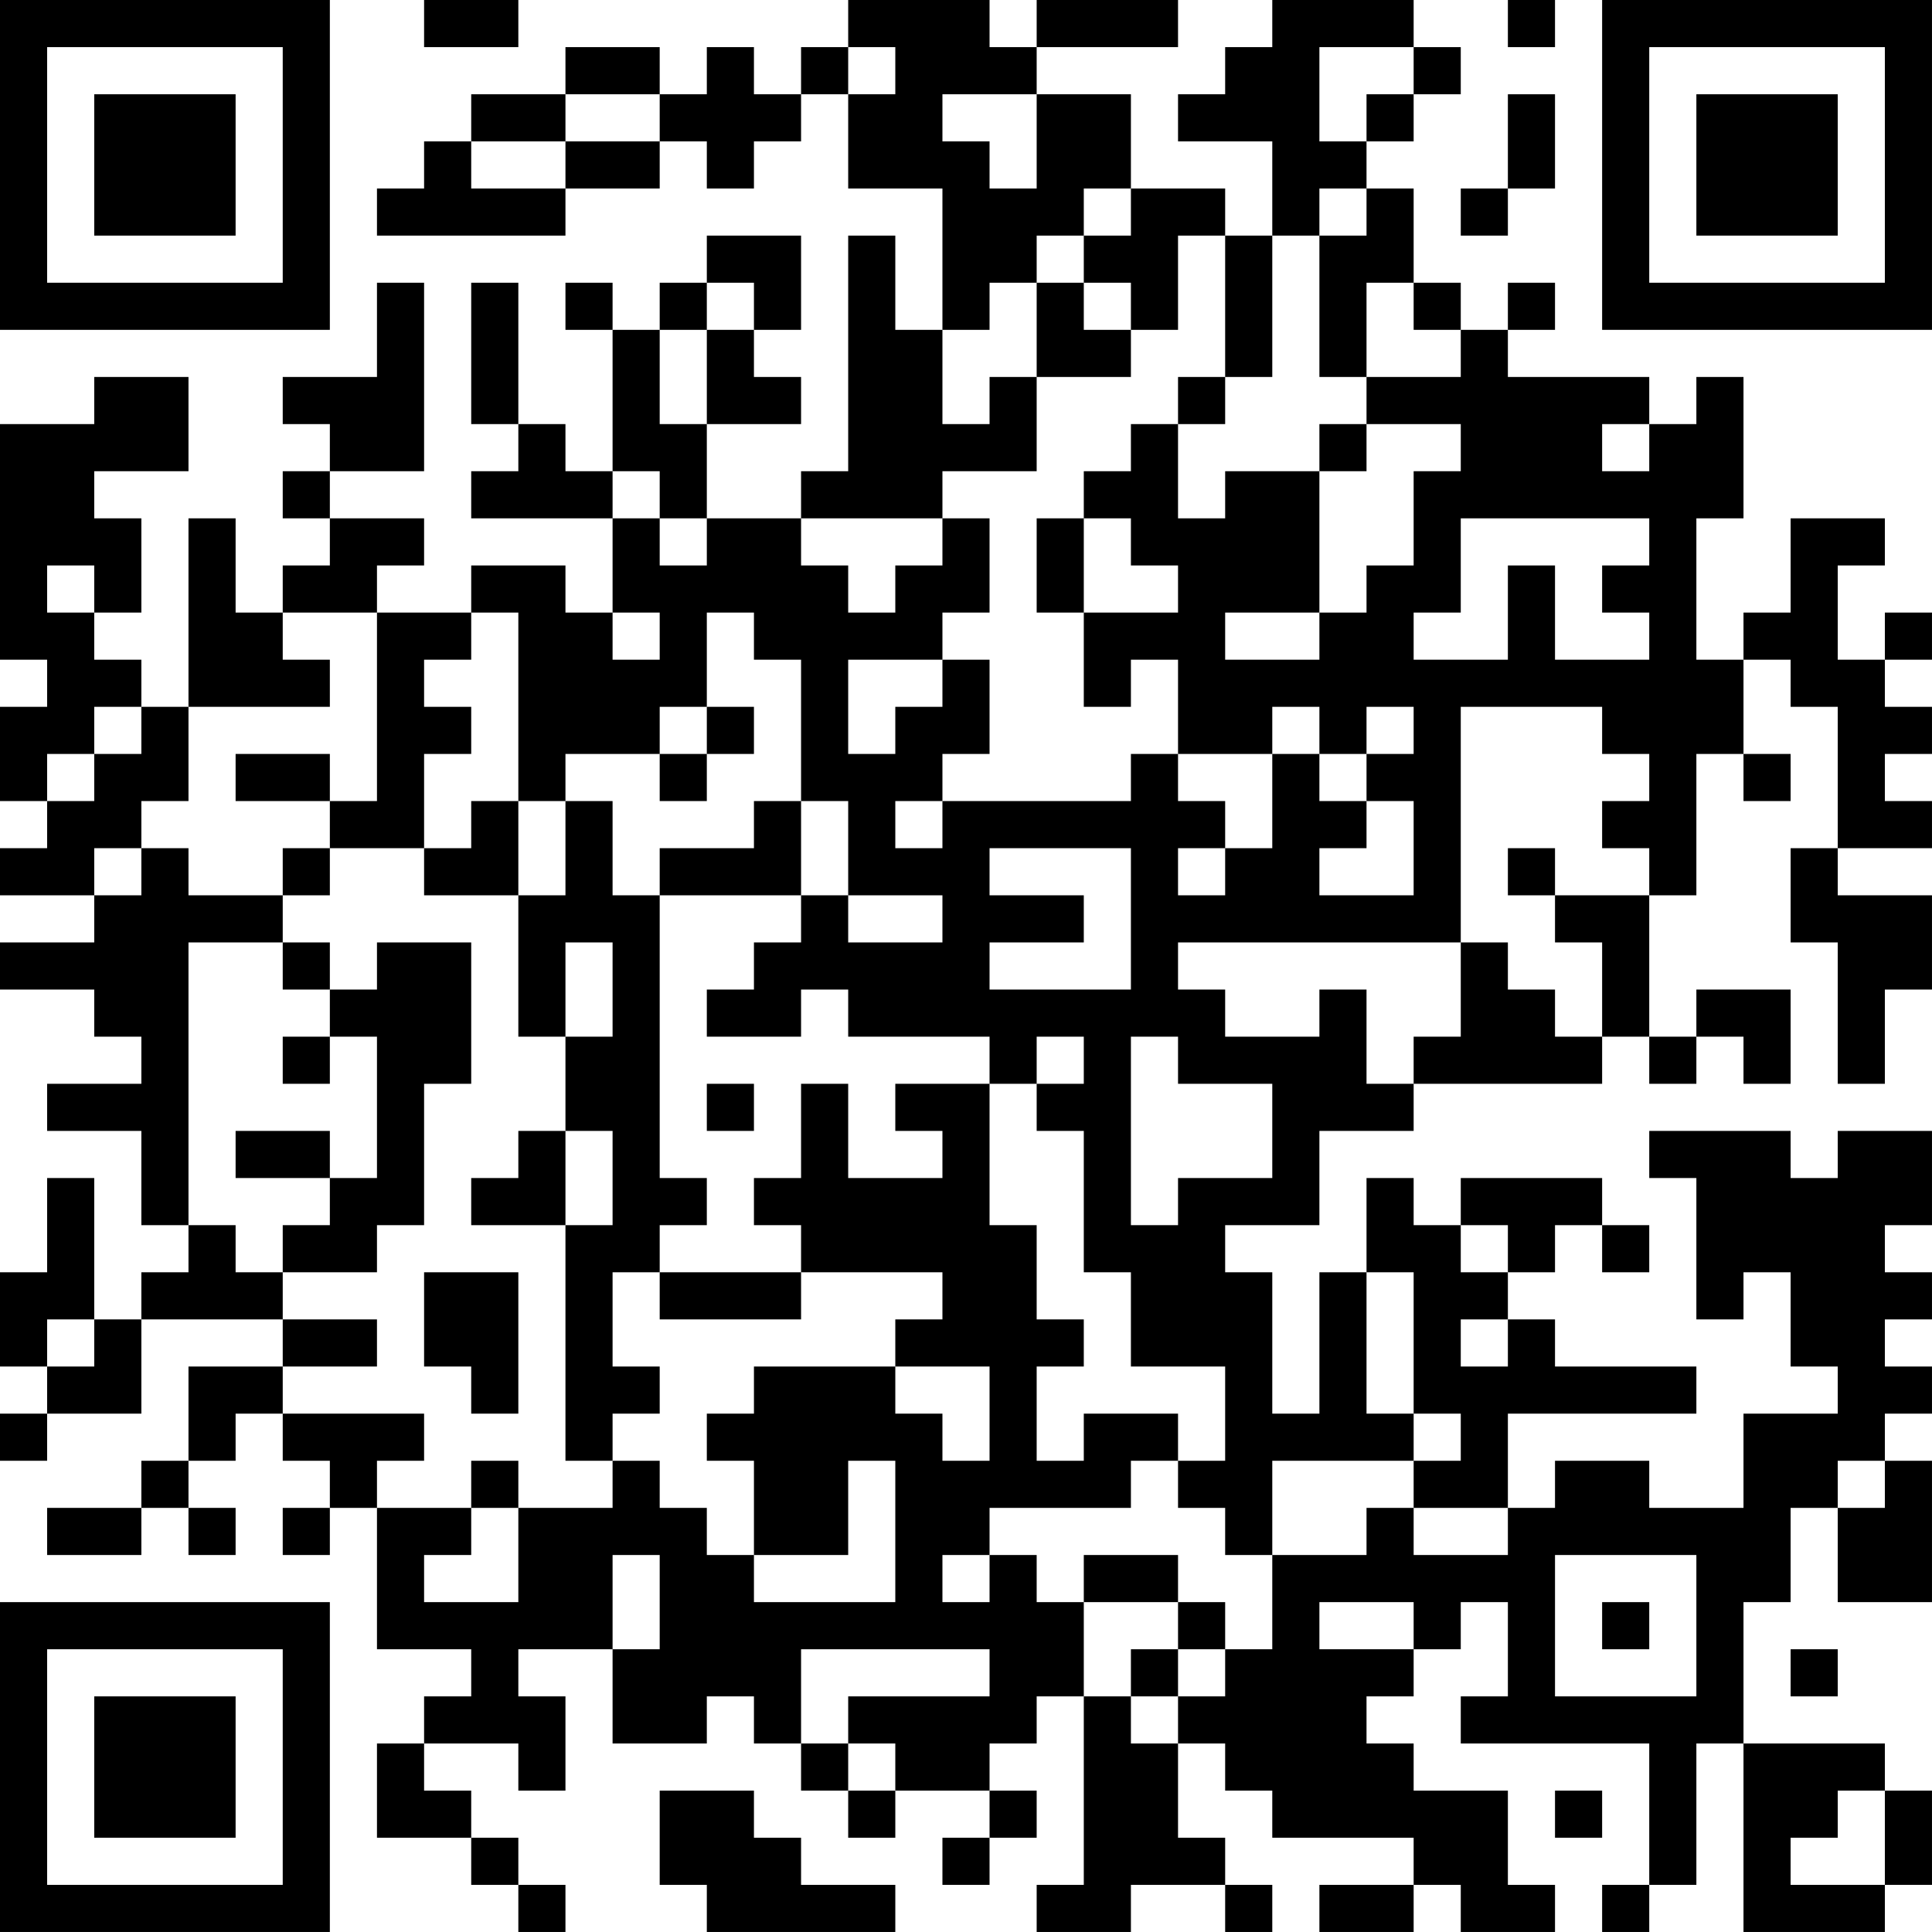 <?xml version="1.0" encoding="UTF-8"?>
<svg xmlns="http://www.w3.org/2000/svg" version="1.1" width="100" height="100" viewBox="0 0 100 100"><rect x="0" y="0" width="100" height="100" fill="#ffffff"/><g transform="scale(2.439)"><g transform="translate(0,0)"><path fill-rule="evenodd" d="M9 0L9 1L11 1L11 0ZM18 0L18 1L17 1L17 2L16 2L16 1L15 1L15 2L14 2L14 1L12 1L12 2L10 2L10 3L9 3L9 4L8 4L8 5L12 5L12 4L14 4L14 3L15 3L15 4L16 4L16 3L17 3L17 2L18 2L18 4L20 4L20 7L19 7L19 5L18 5L18 10L17 10L17 11L15 11L15 9L17 9L17 8L16 8L16 7L17 7L17 5L15 5L15 6L14 6L14 7L13 7L13 6L12 6L12 7L13 7L13 10L12 10L12 9L11 9L11 6L10 6L10 9L11 9L11 10L10 10L10 11L13 11L13 13L12 13L12 12L10 12L10 13L8 13L8 12L9 12L9 11L7 11L7 10L9 10L9 6L8 6L8 8L6 8L6 9L7 9L7 10L6 10L6 11L7 11L7 12L6 12L6 13L5 13L5 11L4 11L4 15L3 15L3 14L2 14L2 13L3 13L3 11L2 11L2 10L4 10L4 8L2 8L2 9L0 9L0 14L1 14L1 15L0 15L0 17L1 17L1 18L0 18L0 19L2 19L2 20L0 20L0 21L2 21L2 22L3 22L3 23L1 23L1 24L3 24L3 26L4 26L4 27L3 27L3 28L2 28L2 25L1 25L1 27L0 27L0 29L1 29L1 30L0 30L0 31L1 31L1 30L3 30L3 28L6 28L6 29L4 29L4 31L3 31L3 32L1 32L1 33L3 33L3 32L4 32L4 33L5 33L5 32L4 32L4 31L5 31L5 30L6 30L6 31L7 31L7 32L6 32L6 33L7 33L7 32L8 32L8 35L10 35L10 36L9 36L9 37L8 37L8 39L10 39L10 40L11 40L11 41L12 41L12 40L11 40L11 39L10 39L10 38L9 38L9 37L11 37L11 38L12 38L12 36L11 36L11 35L13 35L13 37L15 37L15 36L16 36L16 37L17 37L17 38L18 38L18 39L19 39L19 38L21 38L21 39L20 39L20 40L21 40L21 39L22 39L22 38L21 38L21 37L22 37L22 36L23 36L23 40L22 40L22 41L24 41L24 40L26 40L26 41L27 41L27 40L26 40L26 39L25 39L25 37L26 37L26 38L27 38L27 39L30 39L30 40L28 40L28 41L30 41L30 40L31 40L31 41L33 41L33 40L32 40L32 38L30 38L30 37L29 37L29 36L30 36L30 35L31 35L31 34L32 34L32 36L31 36L31 37L35 37L35 40L34 40L34 41L35 41L35 40L36 40L36 37L37 37L37 41L40 41L40 40L41 40L41 38L40 38L40 37L37 37L37 34L38 34L38 32L39 32L39 34L41 34L41 31L40 31L40 30L41 30L41 29L40 29L40 28L41 28L41 27L40 27L40 26L41 26L41 24L39 24L39 25L38 25L38 24L35 24L35 25L36 25L36 28L37 28L37 27L38 27L38 29L39 29L39 30L37 30L37 32L35 32L35 31L33 31L33 32L32 32L32 30L36 30L36 29L33 29L33 28L32 28L32 27L33 27L33 26L34 26L34 27L35 27L35 26L34 26L34 25L31 25L31 26L30 26L30 25L29 25L29 27L28 27L28 30L27 30L27 27L26 27L26 26L28 26L28 24L30 24L30 23L34 23L34 22L35 22L35 23L36 23L36 22L37 22L37 23L38 23L38 21L36 21L36 22L35 22L35 19L36 19L36 16L37 16L37 17L38 17L38 16L37 16L37 14L38 14L38 15L39 15L39 18L38 18L38 20L39 20L39 23L40 23L40 21L41 21L41 19L39 19L39 18L41 18L41 17L40 17L40 16L41 16L41 15L40 15L40 14L41 14L41 13L40 13L40 14L39 14L39 12L40 12L40 11L38 11L38 13L37 13L37 14L36 14L36 11L37 11L37 8L36 8L36 9L35 9L35 8L32 8L32 7L33 7L33 6L32 6L32 7L31 7L31 6L30 6L30 4L29 4L29 3L30 3L30 2L31 2L31 1L30 1L30 0L27 0L27 1L26 1L26 2L25 2L25 3L27 3L27 5L26 5L26 4L24 4L24 2L22 2L22 1L25 1L25 0L22 0L22 1L21 1L21 0ZM32 0L32 1L33 1L33 0ZM18 1L18 2L19 2L19 1ZM28 1L28 3L29 3L29 2L30 2L30 1ZM12 2L12 3L10 3L10 4L12 4L12 3L14 3L14 2ZM20 2L20 3L21 3L21 4L22 4L22 2ZM32 2L32 4L31 4L31 5L32 5L32 4L33 4L33 2ZM23 4L23 5L22 5L22 6L21 6L21 7L20 7L20 9L21 9L21 8L22 8L22 10L20 10L20 11L17 11L17 12L18 12L18 13L19 13L19 12L20 12L20 11L21 11L21 13L20 13L20 14L18 14L18 16L19 16L19 15L20 15L20 14L21 14L21 16L20 16L20 17L19 17L19 18L20 18L20 17L24 17L24 16L25 16L25 17L26 17L26 18L25 18L25 19L26 19L26 18L27 18L27 16L28 16L28 17L29 17L29 18L28 18L28 19L30 19L30 17L29 17L29 16L30 16L30 15L29 15L29 16L28 16L28 15L27 15L27 16L25 16L25 14L24 14L24 15L23 15L23 13L25 13L25 12L24 12L24 11L23 11L23 10L24 10L24 9L25 9L25 11L26 11L26 10L28 10L28 13L26 13L26 14L28 14L28 13L29 13L29 12L30 12L30 10L31 10L31 9L29 9L29 8L31 8L31 7L30 7L30 6L29 6L29 8L28 8L28 5L29 5L29 4L28 4L28 5L27 5L27 8L26 8L26 5L25 5L25 7L24 7L24 6L23 6L23 5L24 5L24 4ZM15 6L15 7L14 7L14 9L15 9L15 7L16 7L16 6ZM22 6L22 8L24 8L24 7L23 7L23 6ZM25 8L25 9L26 9L26 8ZM28 9L28 10L29 10L29 9ZM34 9L34 10L35 10L35 9ZM13 10L13 11L14 11L14 12L15 12L15 11L14 11L14 10ZM22 11L22 13L23 13L23 11ZM31 11L31 13L30 13L30 14L32 14L32 12L33 12L33 14L35 14L35 13L34 13L34 12L35 12L35 11ZM1 12L1 13L2 13L2 12ZM6 13L6 14L7 14L7 15L4 15L4 17L3 17L3 18L2 18L2 19L3 19L3 18L4 18L4 19L6 19L6 20L4 20L4 26L5 26L5 27L6 27L6 28L8 28L8 29L6 29L6 30L9 30L9 31L8 31L8 32L10 32L10 33L9 33L9 34L11 34L11 32L13 32L13 31L14 31L14 32L15 32L15 33L16 33L16 34L19 34L19 31L18 31L18 33L16 33L16 31L15 31L15 30L16 30L16 29L19 29L19 30L20 30L20 31L21 31L21 29L19 29L19 28L20 28L20 27L17 27L17 26L16 26L16 25L17 25L17 23L18 23L18 25L20 25L20 24L19 24L19 23L21 23L21 26L22 26L22 28L23 28L23 29L22 29L22 31L23 31L23 30L25 30L25 31L24 31L24 32L21 32L21 33L20 33L20 34L21 34L21 33L22 33L22 34L23 34L23 36L24 36L24 37L25 37L25 36L26 36L26 35L27 35L27 33L29 33L29 32L30 32L30 33L32 33L32 32L30 32L30 31L31 31L31 30L30 30L30 27L29 27L29 30L30 30L30 31L27 31L27 33L26 33L26 32L25 32L25 31L26 31L26 29L24 29L24 27L23 27L23 24L22 24L22 23L23 23L23 22L22 22L22 23L21 23L21 22L18 22L18 21L17 21L17 22L15 22L15 21L16 21L16 20L17 20L17 19L18 19L18 20L20 20L20 19L18 19L18 17L17 17L17 14L16 14L16 13L15 13L15 15L14 15L14 16L12 16L12 17L11 17L11 13L10 13L10 14L9 14L9 15L10 15L10 16L9 16L9 18L7 18L7 17L8 17L8 13ZM13 13L13 14L14 14L14 13ZM2 15L2 16L1 16L1 17L2 17L2 16L3 16L3 15ZM15 15L15 16L14 16L14 17L15 17L15 16L16 16L16 15ZM31 15L31 20L25 20L25 21L26 21L26 22L28 22L28 21L29 21L29 23L30 23L30 22L31 22L31 20L32 20L32 21L33 21L33 22L34 22L34 20L33 20L33 19L35 19L35 18L34 18L34 17L35 17L35 16L34 16L34 15ZM5 16L5 17L7 17L7 16ZM10 17L10 18L9 18L9 19L11 19L11 22L12 22L12 24L11 24L11 25L10 25L10 26L12 26L12 31L13 31L13 30L14 30L14 29L13 29L13 27L14 27L14 28L17 28L17 27L14 27L14 26L15 26L15 25L14 25L14 19L17 19L17 17L16 17L16 18L14 18L14 19L13 19L13 17L12 17L12 19L11 19L11 17ZM6 18L6 19L7 19L7 18ZM21 18L21 19L23 19L23 20L21 20L21 21L24 21L24 18ZM32 18L32 19L33 19L33 18ZM6 20L6 21L7 21L7 22L6 22L6 23L7 23L7 22L8 22L8 25L7 25L7 24L5 24L5 25L7 25L7 26L6 26L6 27L8 27L8 26L9 26L9 23L10 23L10 20L8 20L8 21L7 21L7 20ZM12 20L12 22L13 22L13 20ZM24 22L24 26L25 26L25 25L27 25L27 23L25 23L25 22ZM15 23L15 24L16 24L16 23ZM12 24L12 26L13 26L13 24ZM31 26L31 27L32 27L32 26ZM9 27L9 29L10 29L10 30L11 30L11 27ZM1 28L1 29L2 29L2 28ZM31 28L31 29L32 29L32 28ZM10 31L10 32L11 32L11 31ZM39 31L39 32L40 32L40 31ZM13 33L13 35L14 35L14 33ZM23 33L23 34L25 34L25 35L24 35L24 36L25 36L25 35L26 35L26 34L25 34L25 33ZM33 33L33 36L36 36L36 33ZM28 34L28 35L30 35L30 34ZM34 34L34 35L35 35L35 34ZM17 35L17 37L18 37L18 38L19 38L19 37L18 37L18 36L21 36L21 35ZM38 35L38 36L39 36L39 35ZM14 38L14 40L15 40L15 41L19 41L19 40L17 40L17 39L16 39L16 38ZM33 38L33 39L34 39L34 38ZM39 38L39 39L38 39L38 40L40 40L40 38ZM0 0L0 7L7 7L7 0ZM1 1L1 6L6 6L6 1ZM2 2L2 5L5 5L5 2ZM34 0L34 7L41 7L41 0ZM35 1L35 6L40 6L40 1ZM36 2L36 5L39 5L39 2ZM0 34L0 41L7 41L7 34ZM1 35L1 40L6 40L6 35ZM2 36L2 39L5 39L5 36Z" fill="#000000"/></g></g></svg>
